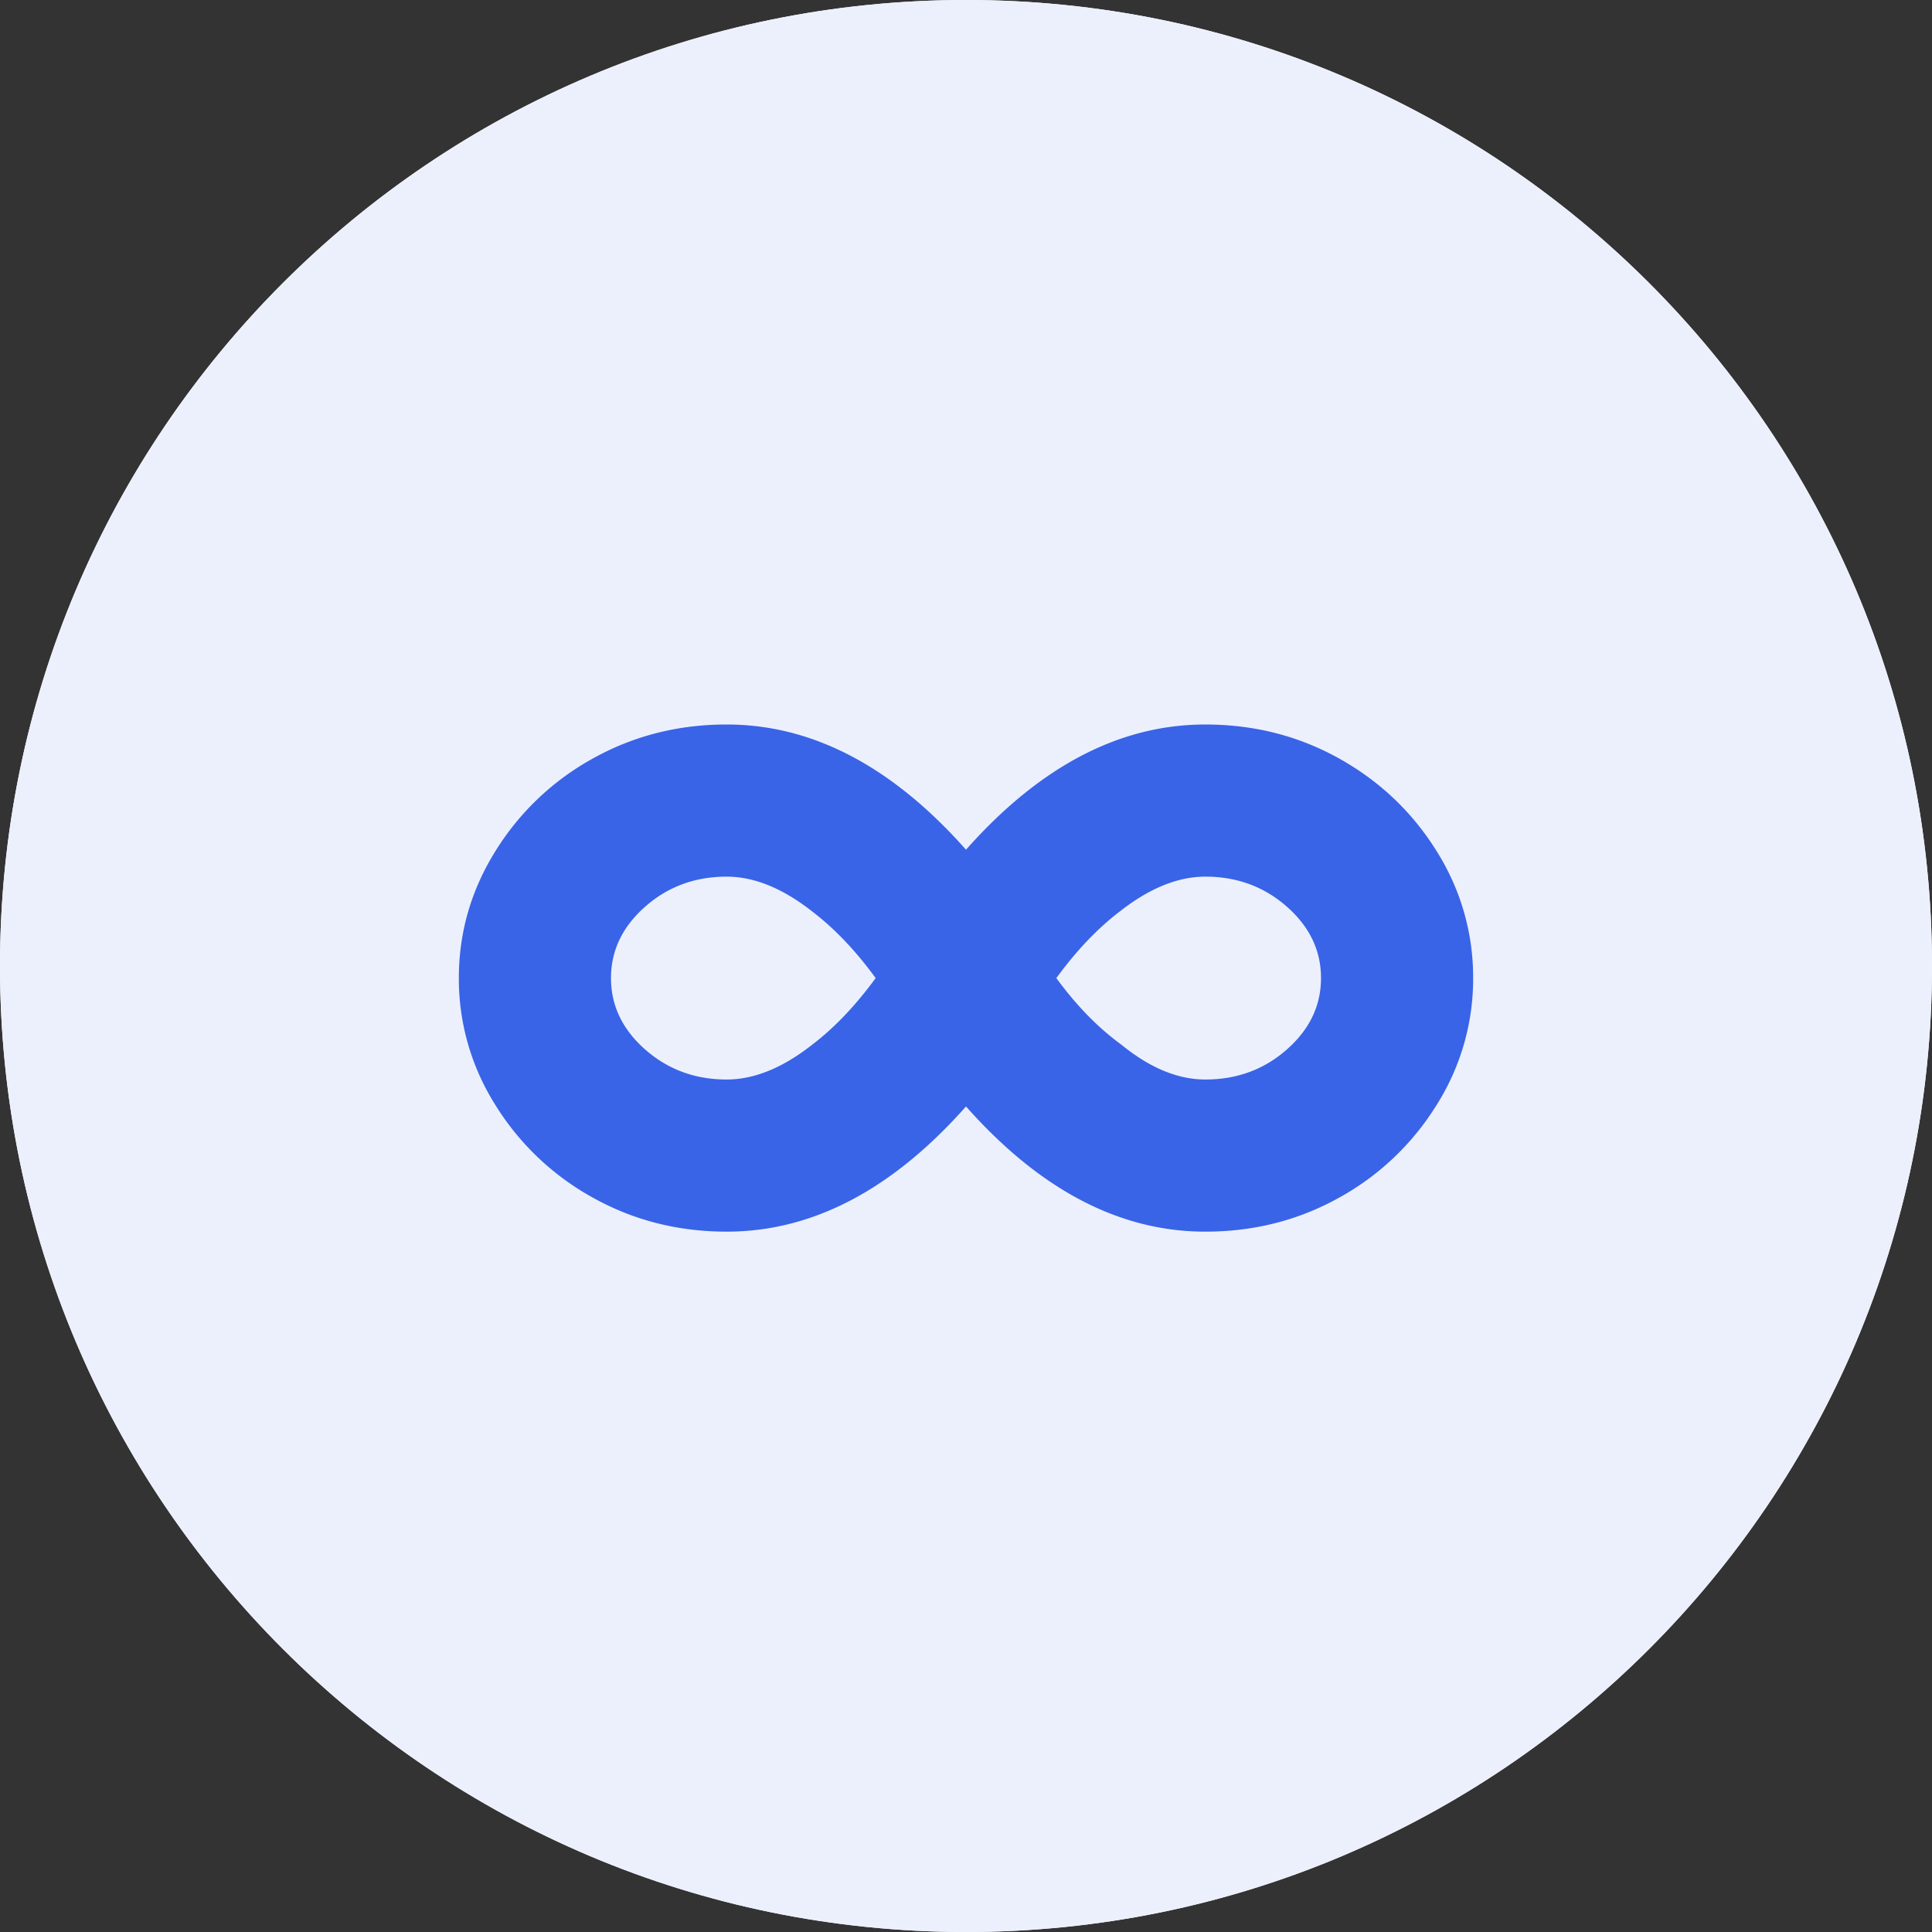 <svg xmlns="http://www.w3.org/2000/svg" xmlns:xlink="http://www.w3.org/1999/xlink" width="80" height="80" viewBox="0 0 80 80">
    <rect x="0" y="0" width="80" height="80" fill="#333333" stroke="none"/>
    <defs>
        <path id="a" d="M40 0c22.091 0 40 17.909 40 40S62.091 80 40 80 0 62.091 0 40 17.909 0 40 0z"/>
    </defs>
    <g fill="none" fill-rule="evenodd">
        <g>
            <use fill="#FFF" xlink:href="#a"/>
            <use fill="#ECF0FD" xlink:href="#a"/>
        </g>
        <path fill="#3964E7" d="M49.91 30c2.012 0 3.86.47 5.545 1.41 1.684.942 3.03 2.221 4.036 3.84A9.763 9.763 0 0 1 61 40.5a9.763 9.763 0 0 1-1.51 5.25 10.967 10.967 0 0 1-4.035 3.84c-1.685.94-3.533 1.41-5.546 1.41-3.543 0-6.846-1.728-9.909-5.184C36.937 49.272 33.634 51 30.09 51c-2.012 0-3.86-.47-5.545-1.41a10.967 10.967 0 0 1-4.036-3.84A9.763 9.763 0 0 1 19 40.5c0-1.881.503-3.631 1.51-5.25a10.967 10.967 0 0 1 4.035-3.84c1.685-.94 3.533-1.41 5.546-1.41 3.543 0 6.846 1.728 9.909 5.184C43.063 31.728 46.366 30 49.91 30zM30.09 44.7c1.138 0 2.32-.481 3.544-1.444.92-.7 1.794-1.619 2.625-2.756-.83-1.137-1.706-2.056-2.625-2.756-1.225-.963-2.406-1.444-3.543-1.444-1.313 0-2.44.416-3.38 1.247-.94.831-1.411 1.816-1.411 2.953 0 1.137.47 2.122 1.41 2.953.942.831 2.068 1.247 3.38 1.247zm19.82 0c1.312 0 2.438-.416 3.38-1.247.94-.831 1.41-1.816 1.41-2.953 0-1.137-.47-2.122-1.41-2.953-.942-.831-2.068-1.247-3.38-1.247-1.138 0-2.32.481-3.544 1.444-.92.7-1.794 1.619-2.625 2.756.83 1.137 1.728 2.056 2.69 2.756 1.181.963 2.34 1.444 3.478 1.444z"/>
    </g>
</svg>
